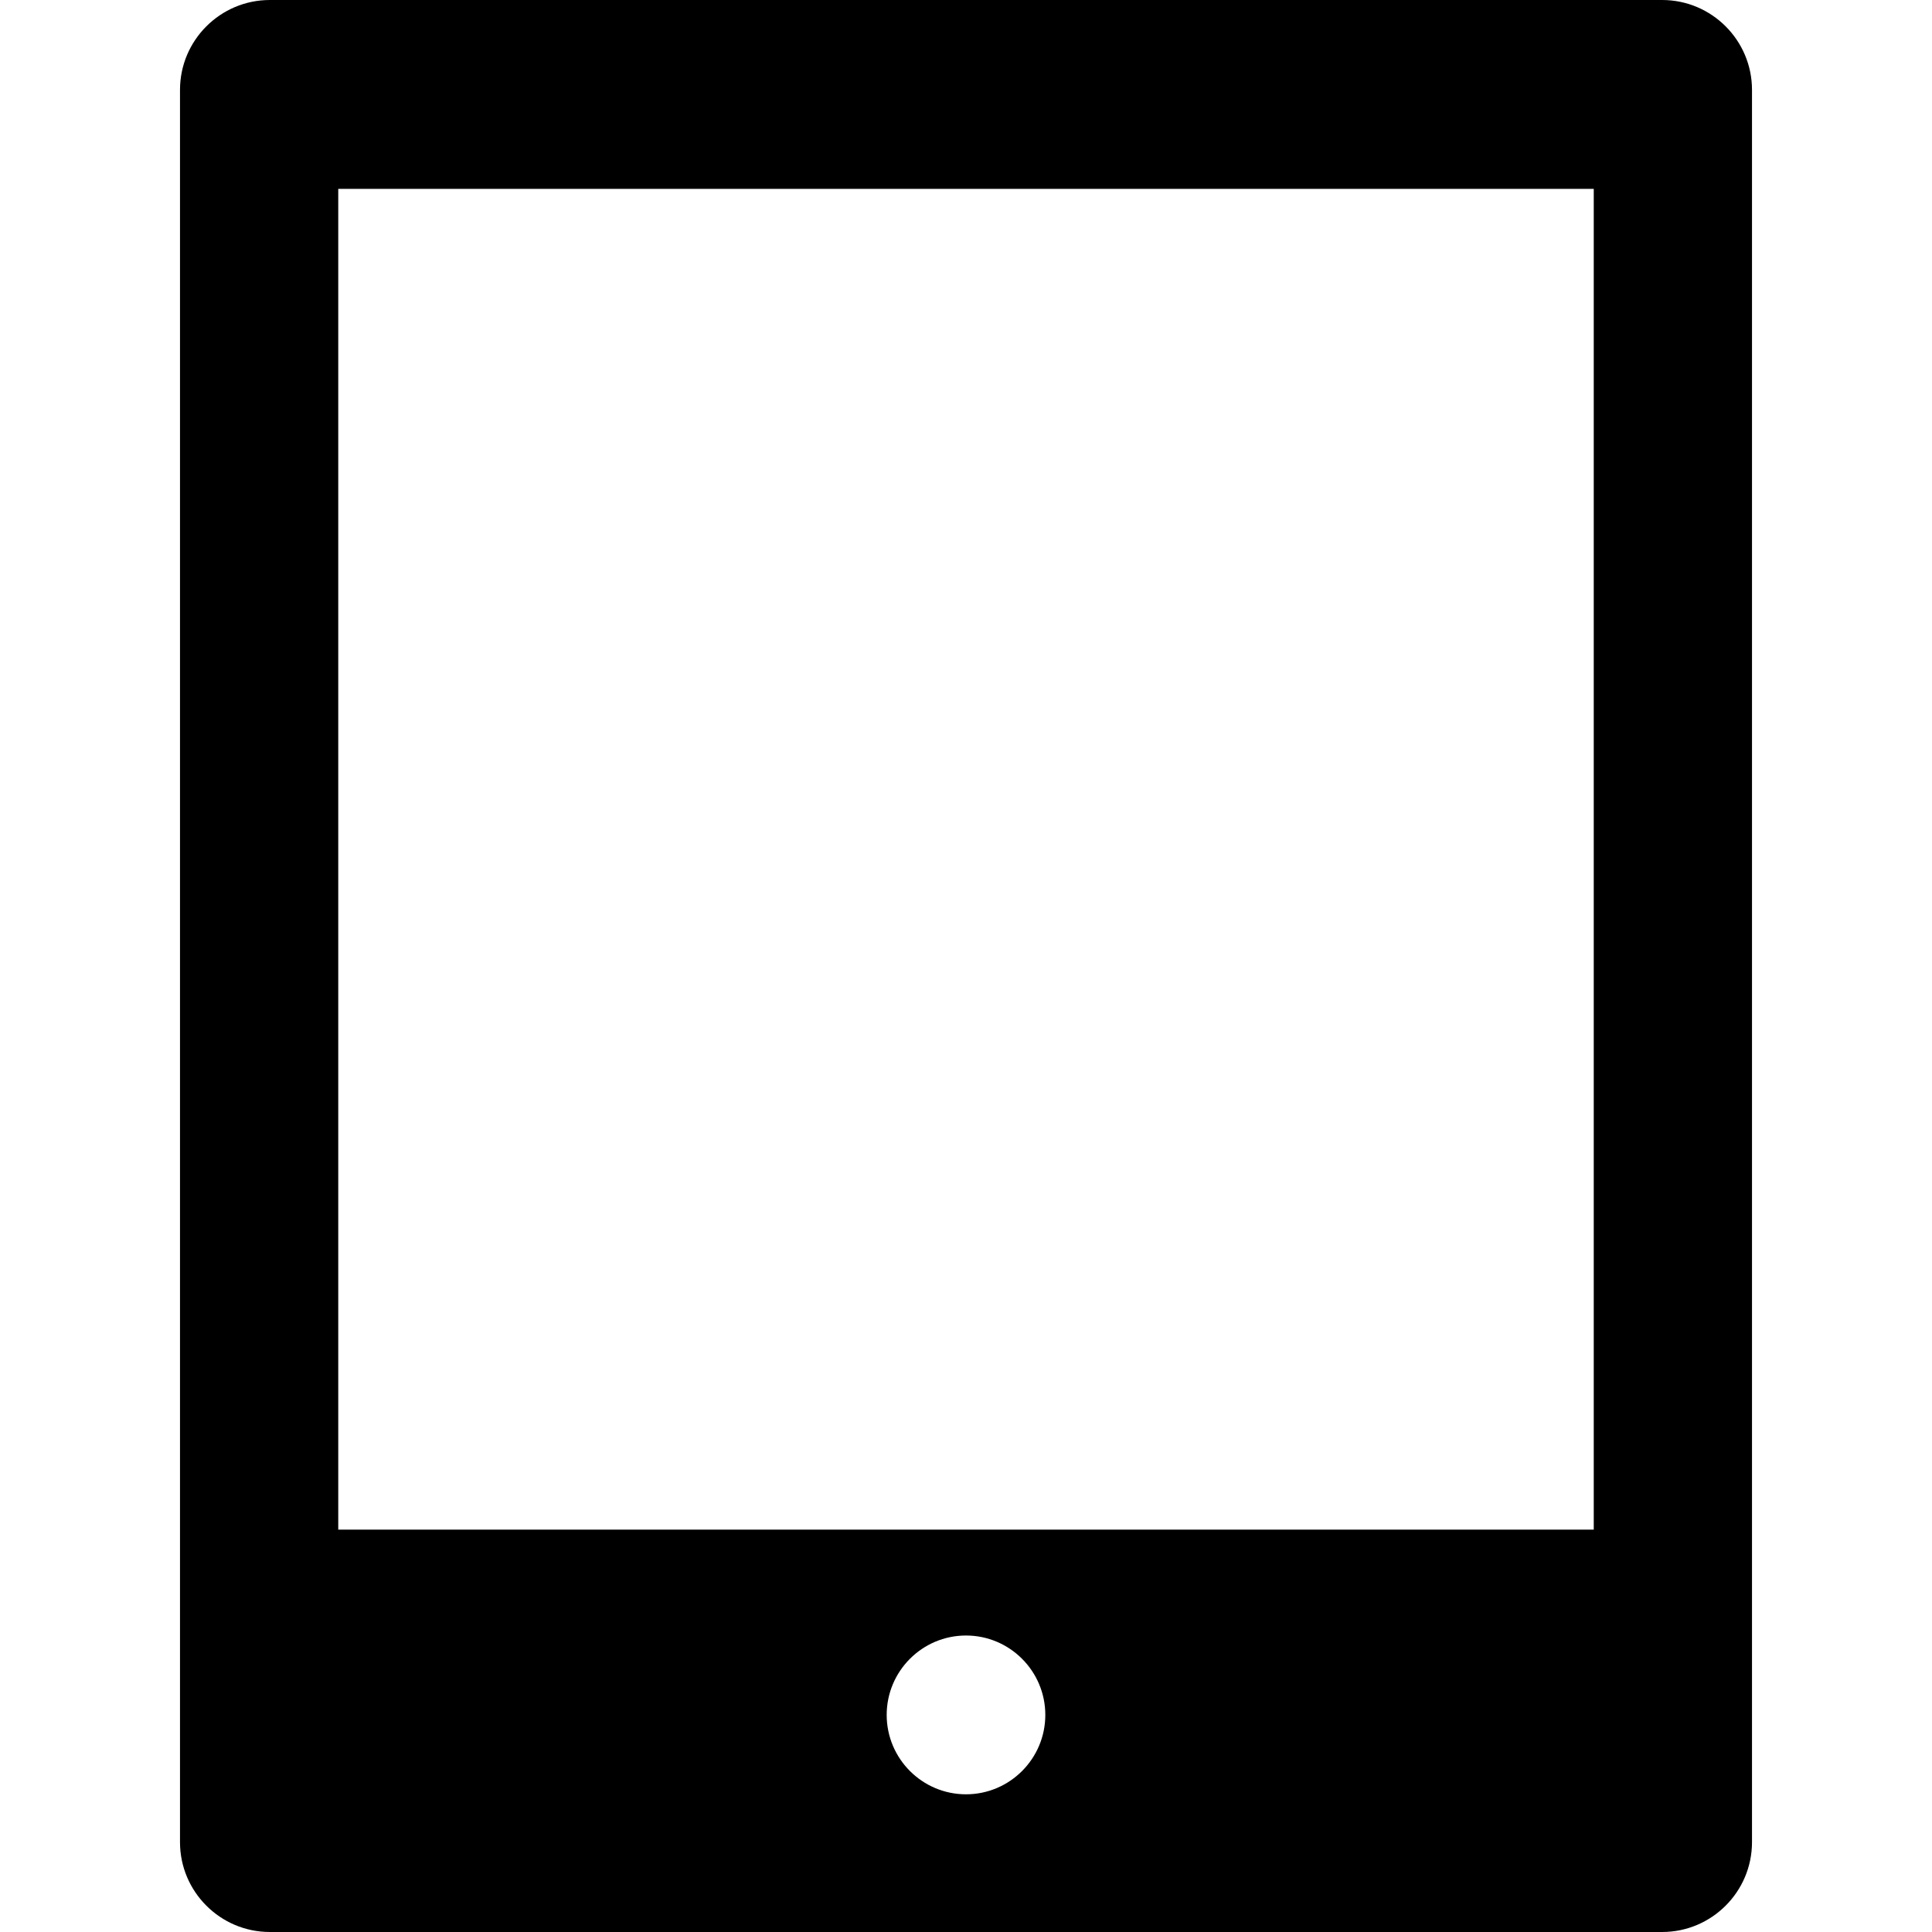 <?xml version="1.0" encoding="utf-8"?>

<!DOCTYPE svg PUBLIC "-//W3C//DTD SVG 1.1//EN" "http://www.w3.org/Graphics/SVG/1.1/DTD/svg11.dtd">
<!-- Скачано с сайта svg4.ru / Downloaded from svg4.ru -->
<svg height="800px" width="800px" version="1.1" id="_x32_" xmlns="http://www.w3.org/2000/svg" xmlns:xlink="http://www.w3.org/1999/xlink" 
	 viewBox="0 0 512 512"  xml:space="preserve">
<style type="text/css">
	.st0{fill:#000000;}
</style>
<g>
	<path class="st0" d="M440.488,0H71.512c-13.129,0-23.81,10.683-23.81,23.812v464.38c0,13.129,10.681,23.808,23.81,23.808h368.976
		c13.129,0,23.81-10.679,23.81-23.808V23.812C464.298,10.683,453.617,0,440.488,0z M277.019,454.469
		c0,11.603-9.429,21.04-21.019,21.04c-11.59,0-21.019-9.437-21.019-21.04c0-11.603,9.429-21.04,21.019-21.04
		C267.59,433.428,277.019,442.866,277.019,454.469z M89.639,405.373V50.058h332.722v355.315H89.639z"/>
</g>
</svg>